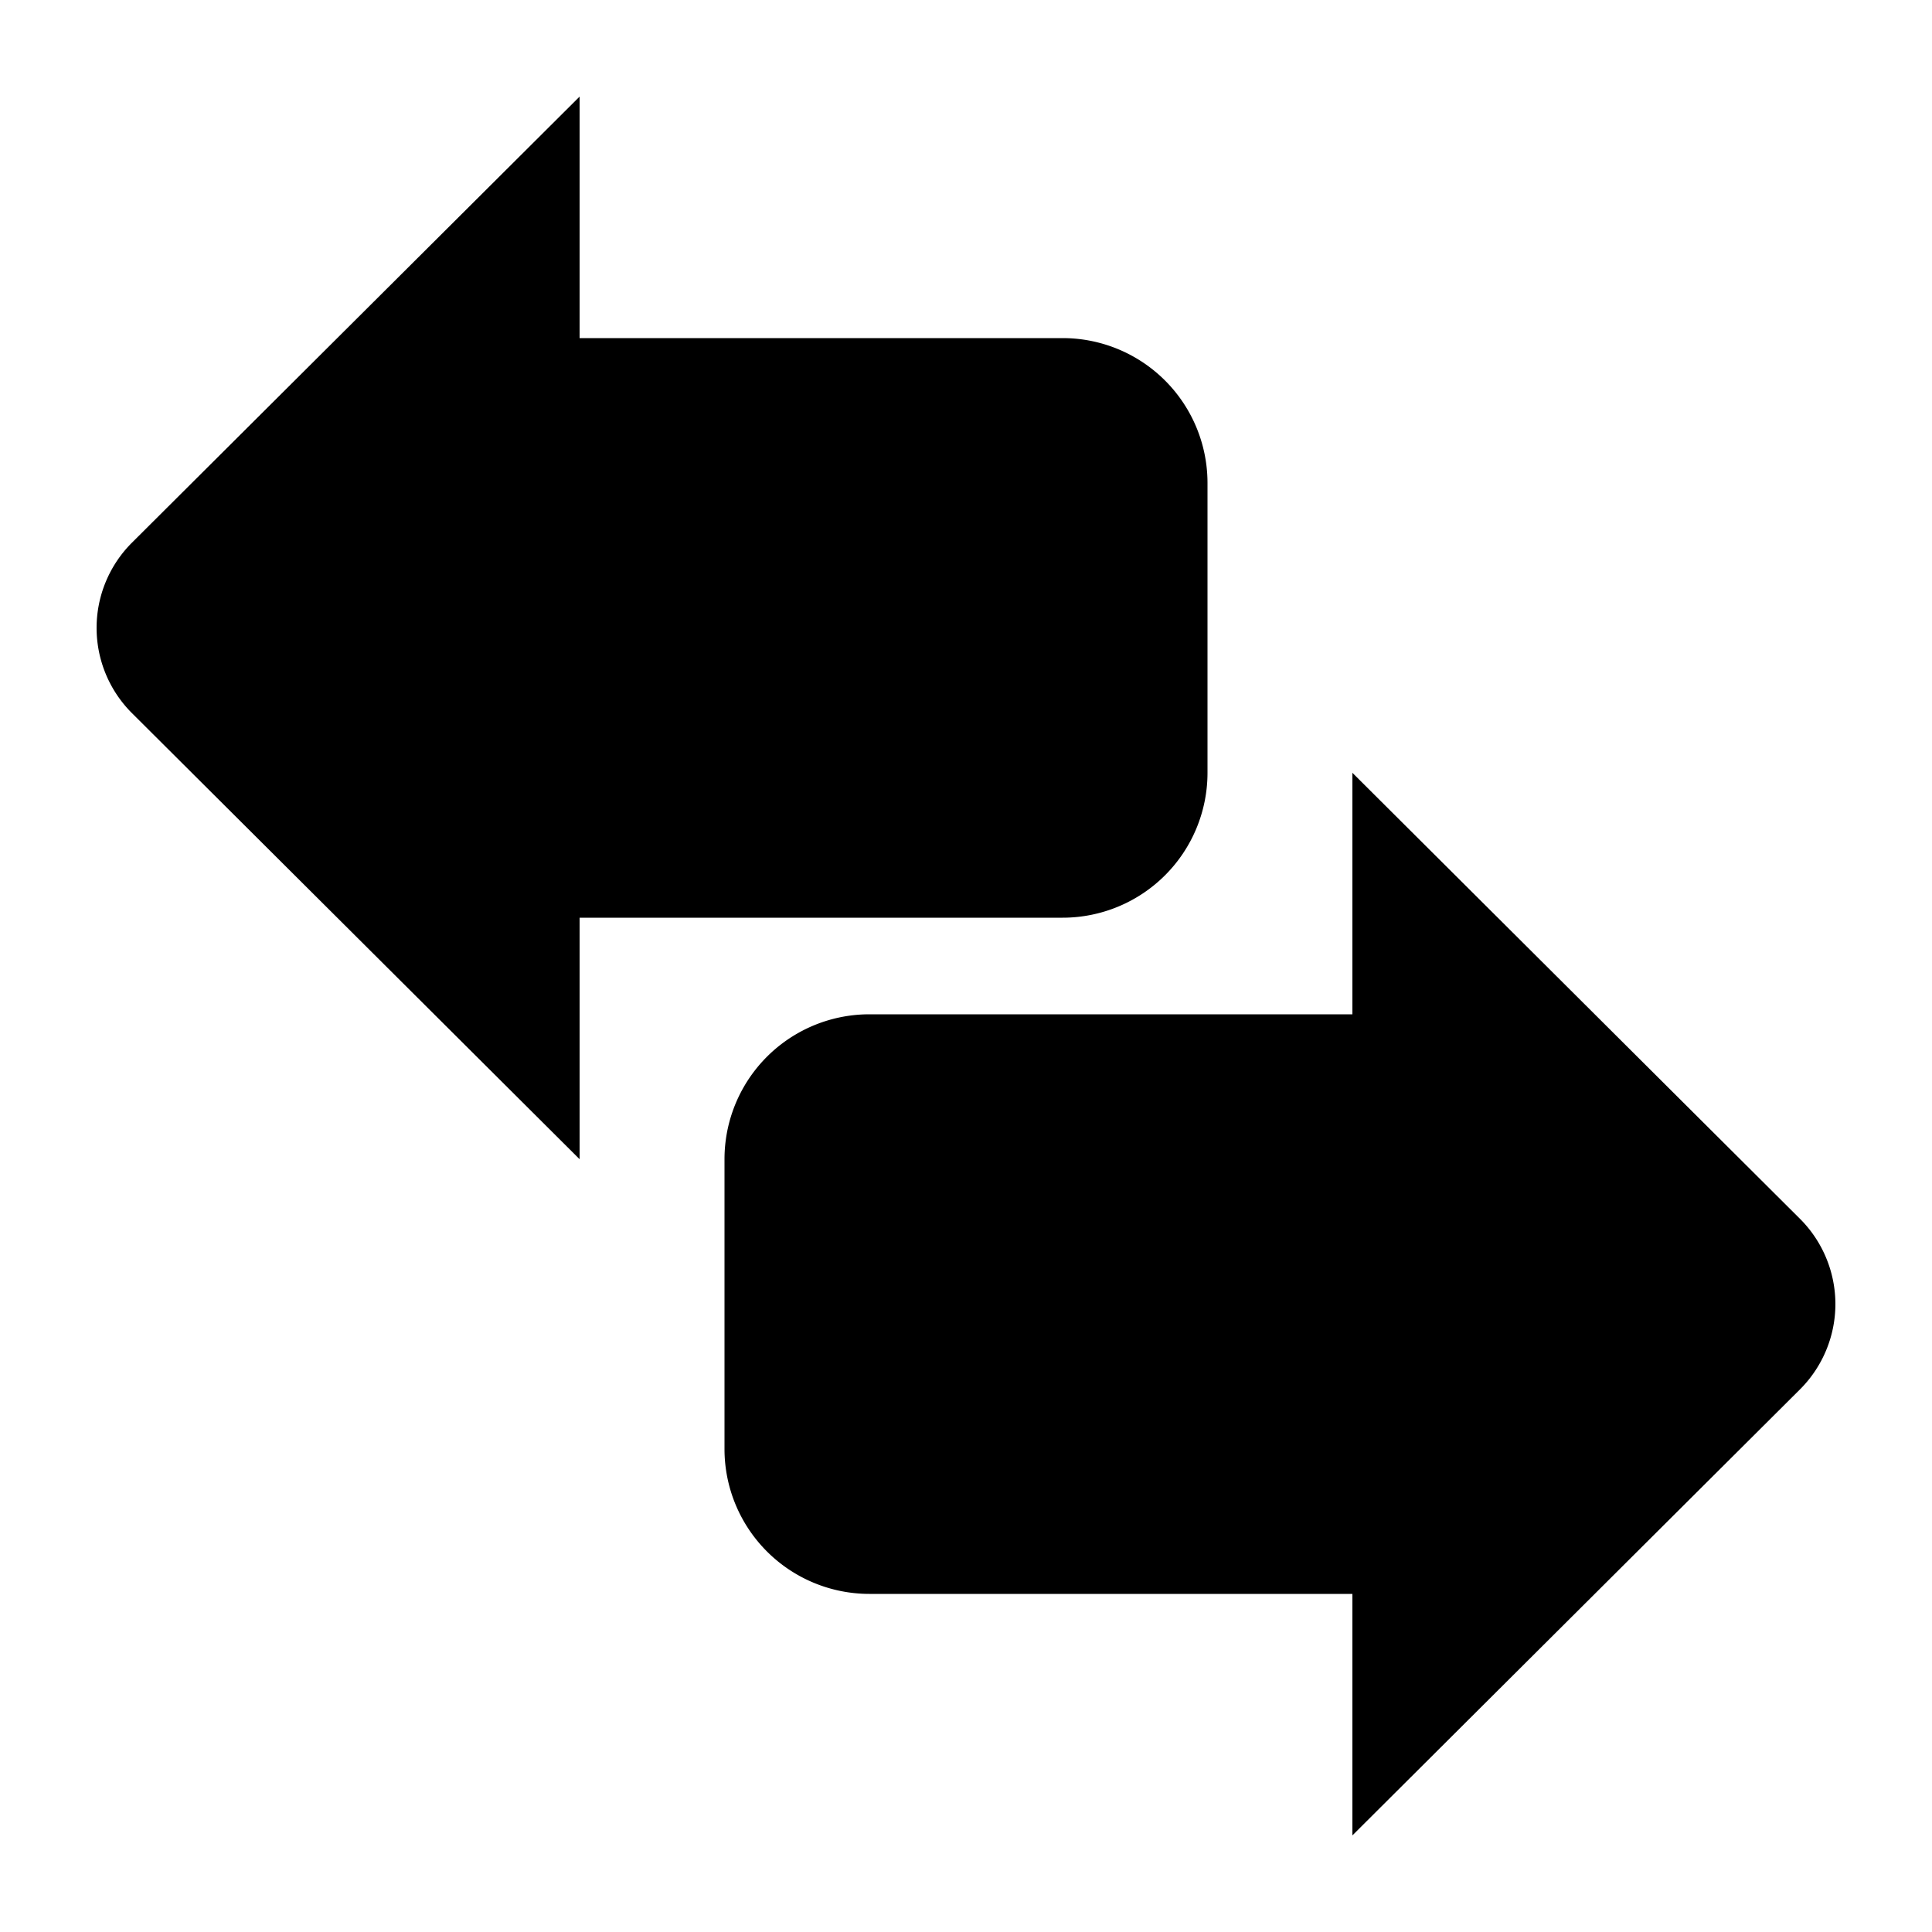 <svg xmlns="http://www.w3.org/2000/svg" width="1000" height="1000" viewBox="0 0 1000 1000">
  <defs>
    <style>
      .cls-1 {
        fill-rule: evenodd;
      }
    </style>
  </defs>
  <path id="Transfer" class="cls-1" d="M950,675a62.48,62.48,0,0,1-18.094,43.908l0,0L700,950V825H450a75,75,0,0,1-75-75V600a75,75,0,0,1,75-75H700V400L931.908,631.09l0,0A62.48,62.48,0,0,1,950,675ZM550,475H300V600L68.092,368.91l0,0a62.321,62.321,0,0,1,0-87.816l0,0L300,50V175H550a75,75,0,0,1,75,75V400A75,75,0,0,1,550,475Z"/>
</svg>

